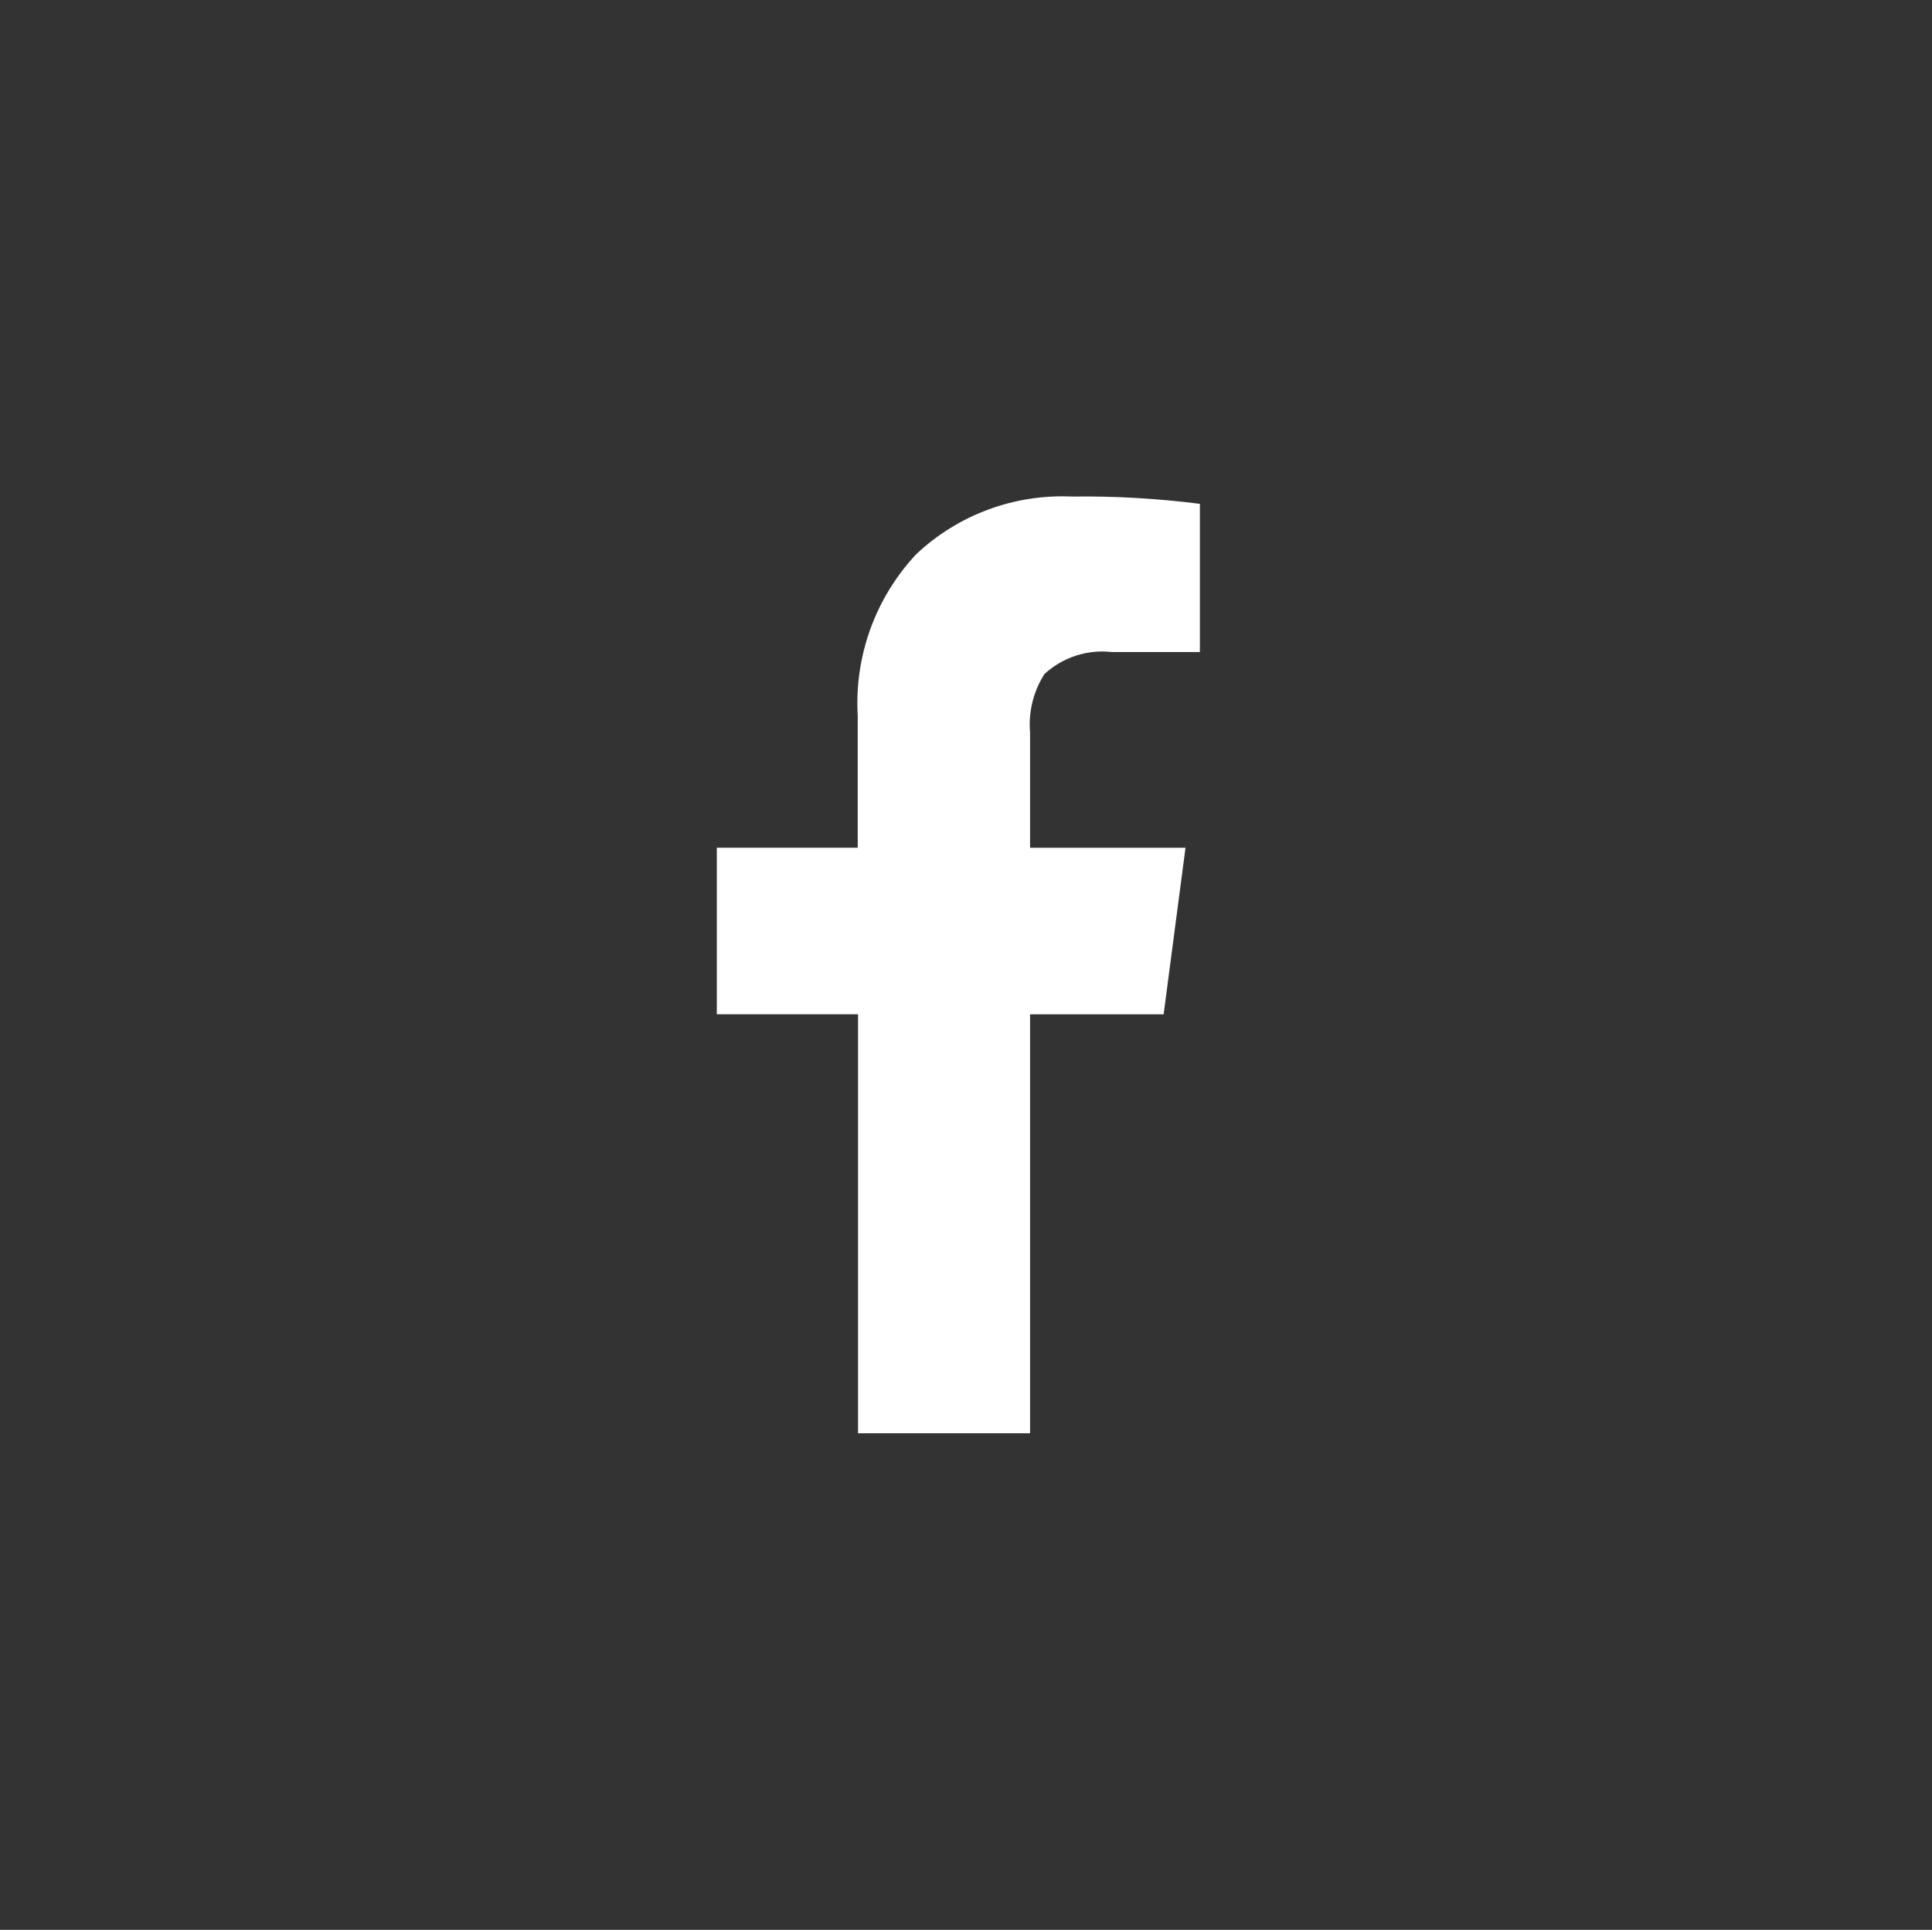 <?xml version="1.0" encoding="utf-8"?>
<!-- Generator: Adobe Illustrator 16.0.0, SVG Export Plug-In . SVG Version: 6.00 Build 0)  -->
<!DOCTYPE svg PUBLIC "-//W3C//DTD SVG 1.0//EN" "http://www.w3.org/TR/2001/REC-SVG-20010904/DTD/svg10.dtd">
<svg version="1.0" id="Layer_1" xmlns="http://www.w3.org/2000/svg" xmlns:xlink="http://www.w3.org/1999/xlink" x="0px" y="0px"
	 width="40.035px" height="40px" viewBox="0 0 40.035 40" enable-background="new 0 0 40.035 40" xml:space="preserve">
<rect x="0" y="0" width="40.035" height="40" fill="#333333" stroke="none"/>
<g>
	<path fill="#FFFFFF" d="M17.78,21.023v8.684h3.565v-8.684h2.768l0.453-3.451h-3.221v-2.389c-0.037-0.426,0.068-0.853,0.299-1.213
		c0.379-0.348,0.891-0.514,1.4-0.455h1.82v-3.072c-0.881-0.112-1.768-0.163-2.654-0.151c-1.191-0.054-2.354,0.376-3.223,1.194
		c-0.848,0.905-1.286,2.118-1.213,3.355v2.73h-2.92v3.451H17.78L17.78,21.023z"/>
</g>
</svg>
